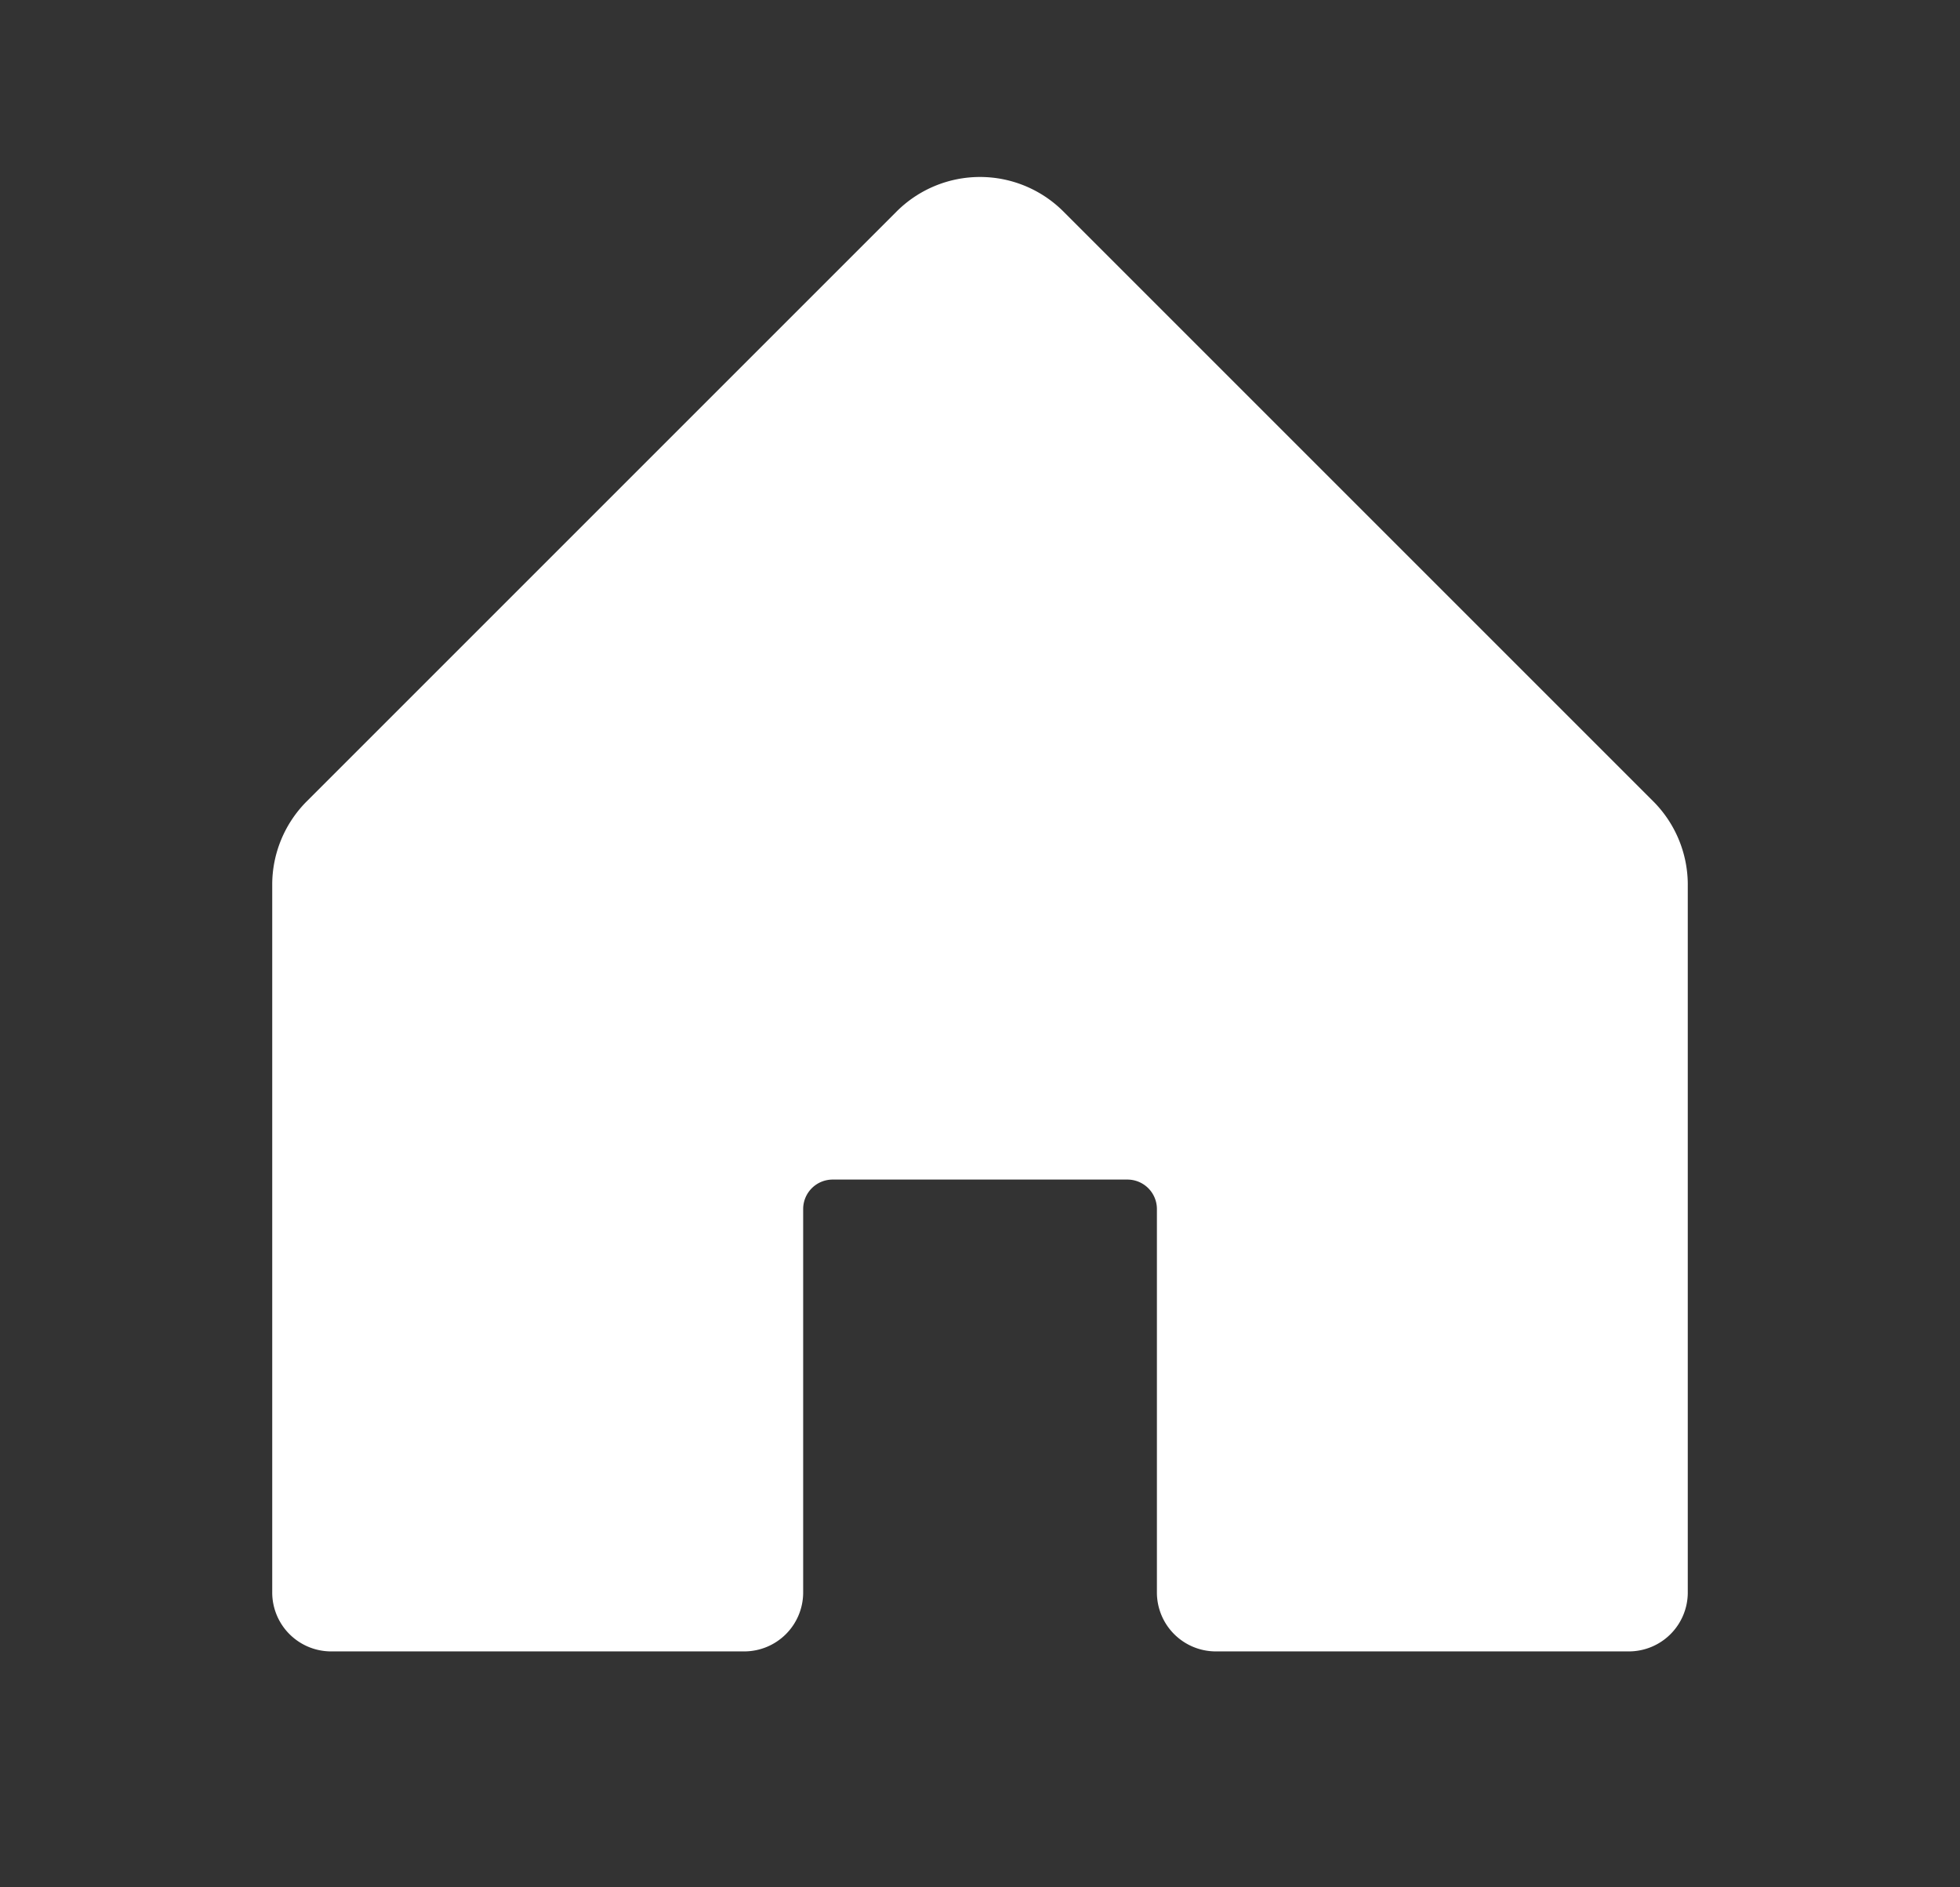 <svg xmlns="http://www.w3.org/2000/svg" fill="none" viewBox="0 0 27 26"><rect x="0" y="0" width="27" height="26" fill="#333333" stroke="none"/><path fill="#ffffff" d="M23.25 12.188v9.75a.812.812 0 0 1-.813.812H16.75a.812.812 0 0 1-.813-.813v-5.28a.406.406 0 0 0-.406-.407H11.47a.406.406 0 0 0-.406.406v5.282a.812.812 0 0 1-.813.812H4.562a.812.812 0 0 1-.812-.813v-9.75c0-.43.172-.844.476-1.148l8.125-8.125a1.625 1.625 0 0 1 2.298 0l8.125 8.125c.304.304.476.718.476 1.149Z"/></svg>